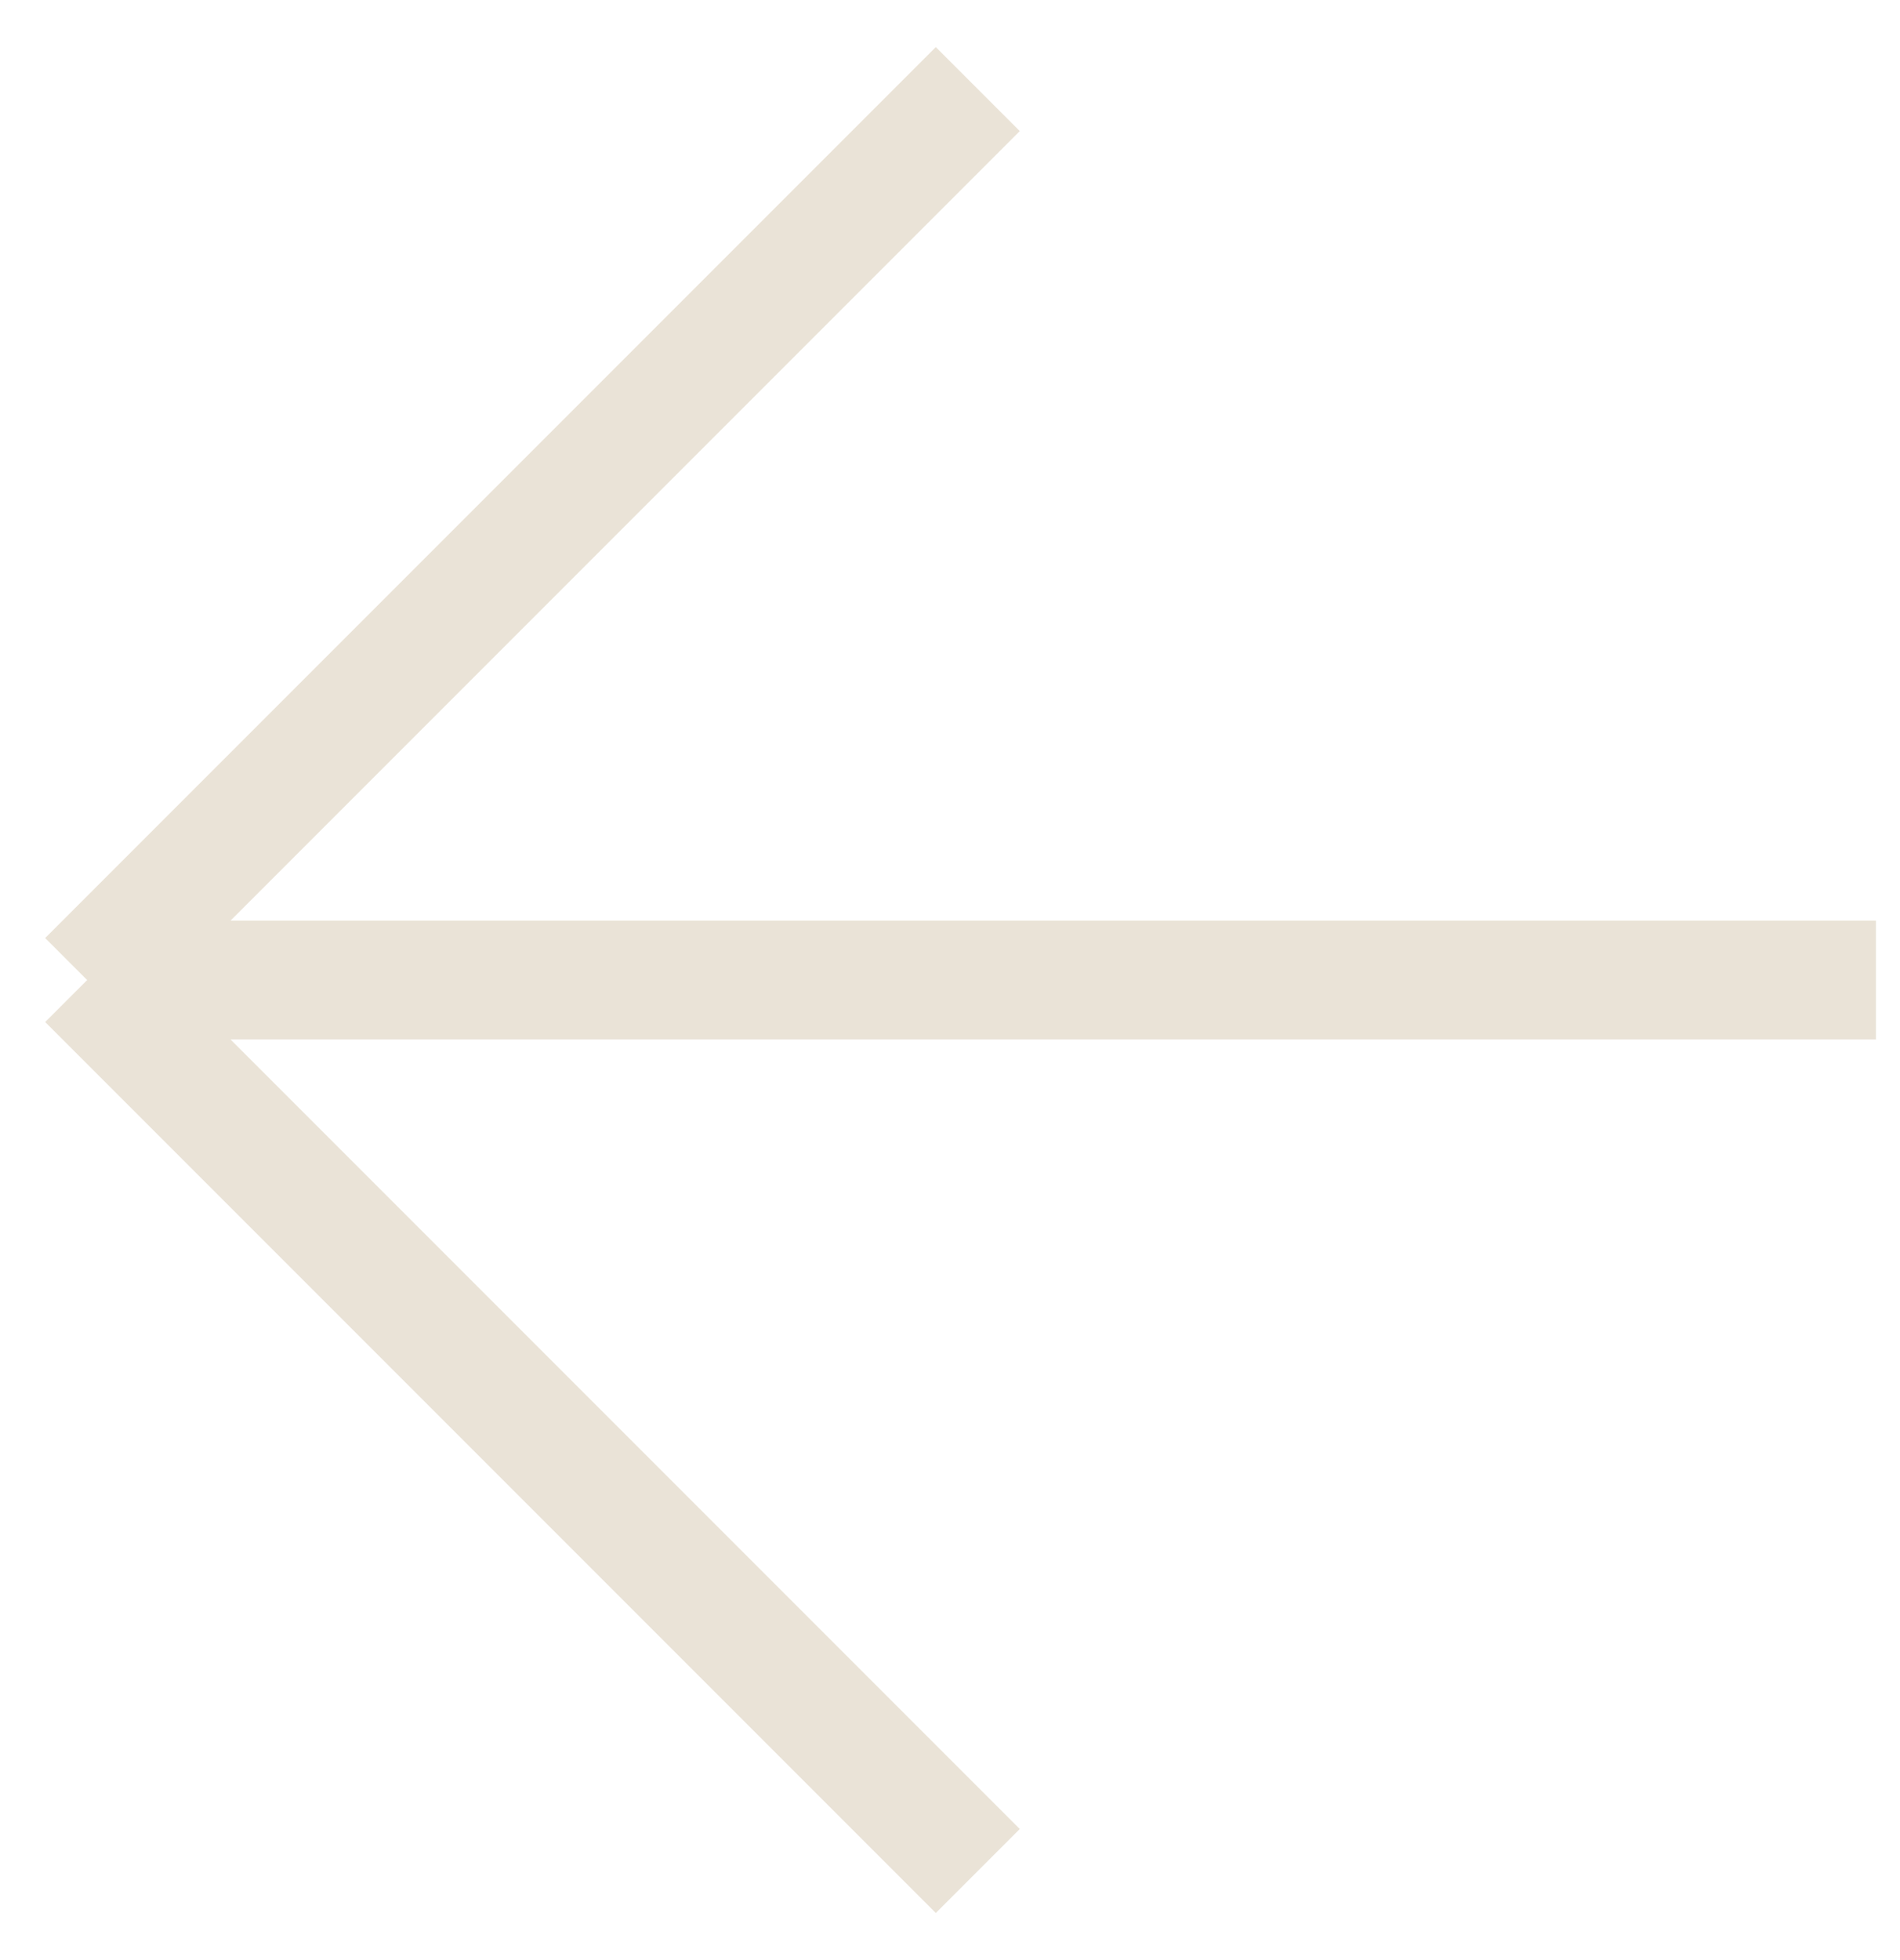<svg width="32" height="33" viewBox="0 0 32 33" fill="none" xmlns="http://www.w3.org/2000/svg">
<path d="M1.468 16.5L16.468 31.5M1.468 16.5L16.468 1.5M1.468 16.5L31.595 16.5" stroke="#eae3d7" stroke-width="2"/>
</svg>
